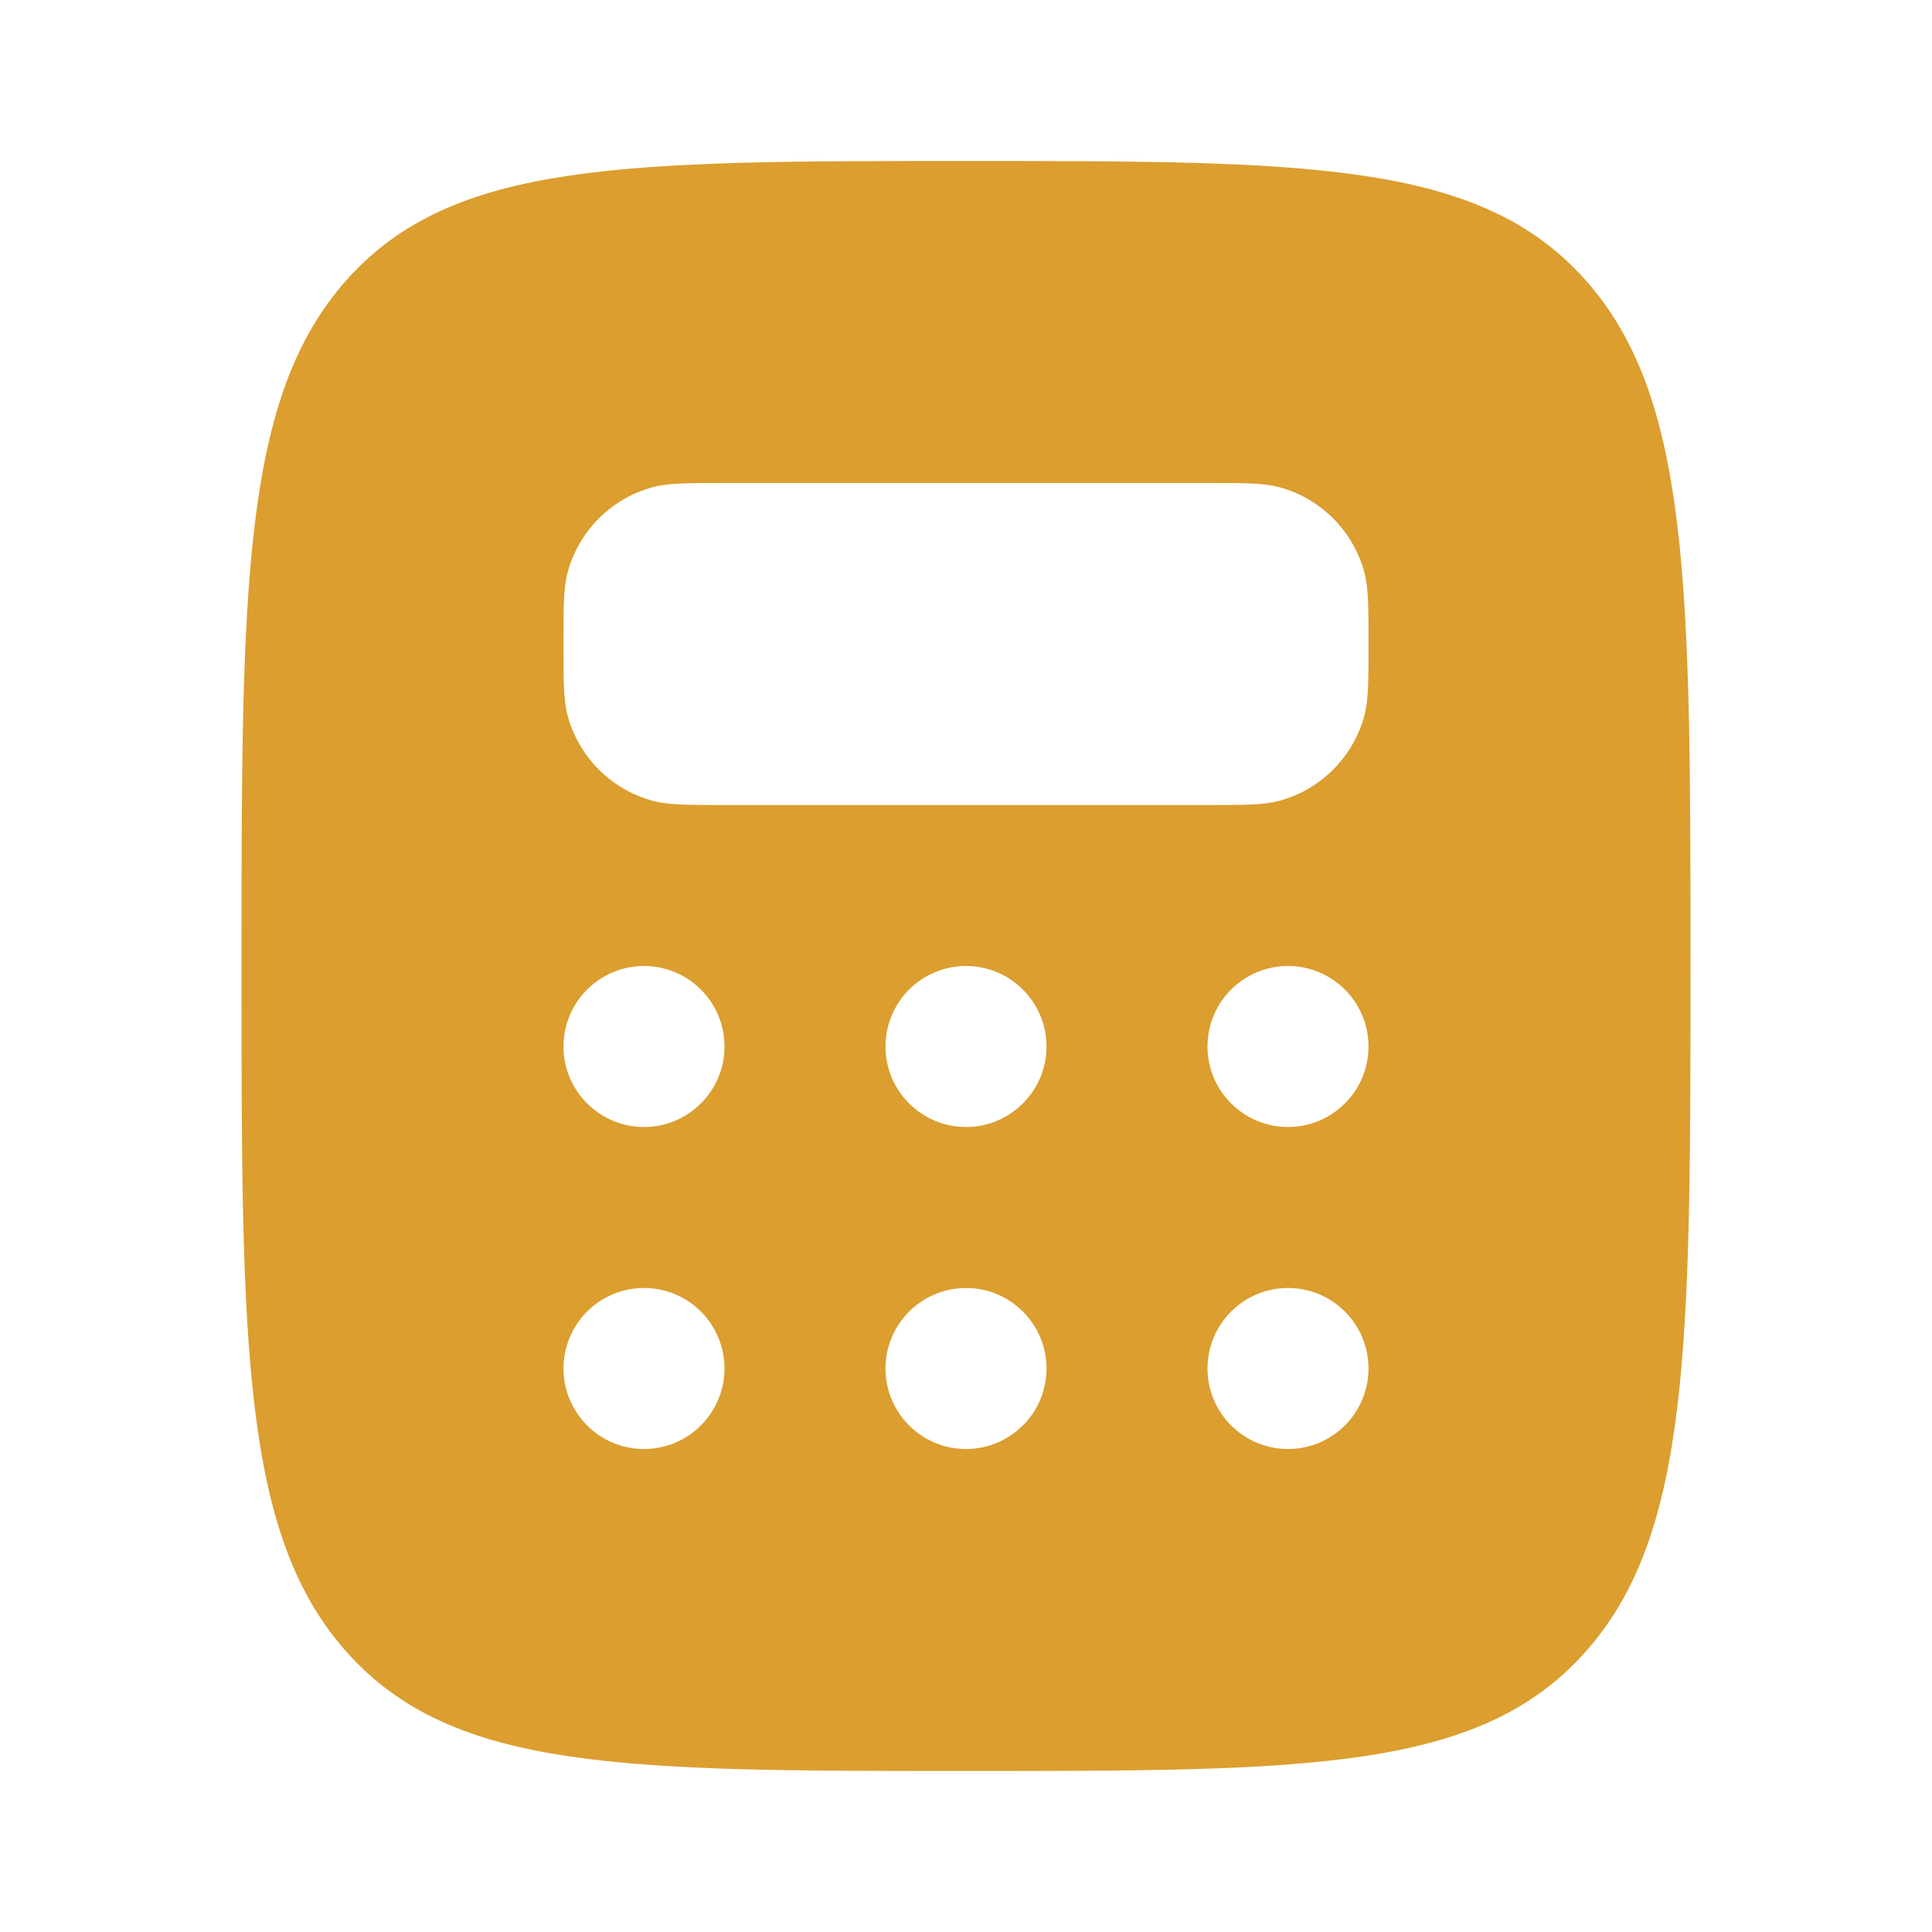 <svg width="24" height="24" viewBox="0 0 24 24" fill="none" xmlns="http://www.w3.org/2000/svg">
<path fill-rule="evenodd" clip-rule="evenodd" d="M12 22C7.757 22 5.636 22 4.318 20.535C3 19.071 3 16.714 3 12C3 7.286 3 4.929 4.318 3.464C5.636 2 7.757 2 12 2C16.243 2 18.364 2 19.682 3.464C21 4.929 21 7.286 21 12C21 16.714 21 19.071 19.682 20.535C18.364 22 16.243 22 12 22ZM15 6H9C8.535 6 8.303 6 8.112 6.051C7.594 6.19 7.19 6.594 7.051 7.112C7 7.303 7 7.535 7 8C7 8.465 7 8.697 7.051 8.888C7.19 9.406 7.594 9.81 8.112 9.949C8.303 10 8.535 10 9 10H15C15.465 10 15.697 10 15.888 9.949C16.406 9.81 16.81 9.406 16.949 8.888C17 8.697 17 8.465 17 8C17 7.535 17 7.303 16.949 7.112C16.81 6.594 16.406 6.19 15.888 6.051C15.697 6 15.465 6 15 6ZM9 13C9 13.552 8.552 14 8 14C7.448 14 7 13.552 7 13C7 12.448 7.448 12 8 12C8.552 12 9 12.448 9 13ZM12 14C12.552 14 13 13.552 13 13C13 12.448 12.552 12 12 12C11.448 12 11 12.448 11 13C11 13.552 11.448 14 12 14ZM17 13C17 13.552 16.552 14 16 14C15.448 14 15 13.552 15 13C15 12.448 15.448 12 16 12C16.552 12 17 12.448 17 13ZM16 18C16.552 18 17 17.552 17 17C17 16.448 16.552 16 16 16C15.448 16 15 16.448 15 17C15 17.552 15.448 18 16 18ZM13 17C13 17.552 12.552 18 12 18C11.448 18 11 17.552 11 17C11 16.448 11.448 16 12 16C12.552 16 13 16.448 13 17ZM8 18C8.552 18 9 17.552 9 17C9 16.448 8.552 16 8 16C7.448 16 7 16.448 7 17C7 17.552 7.448 18 8 18Z" fill="#DB9E2F"/>
</svg>
